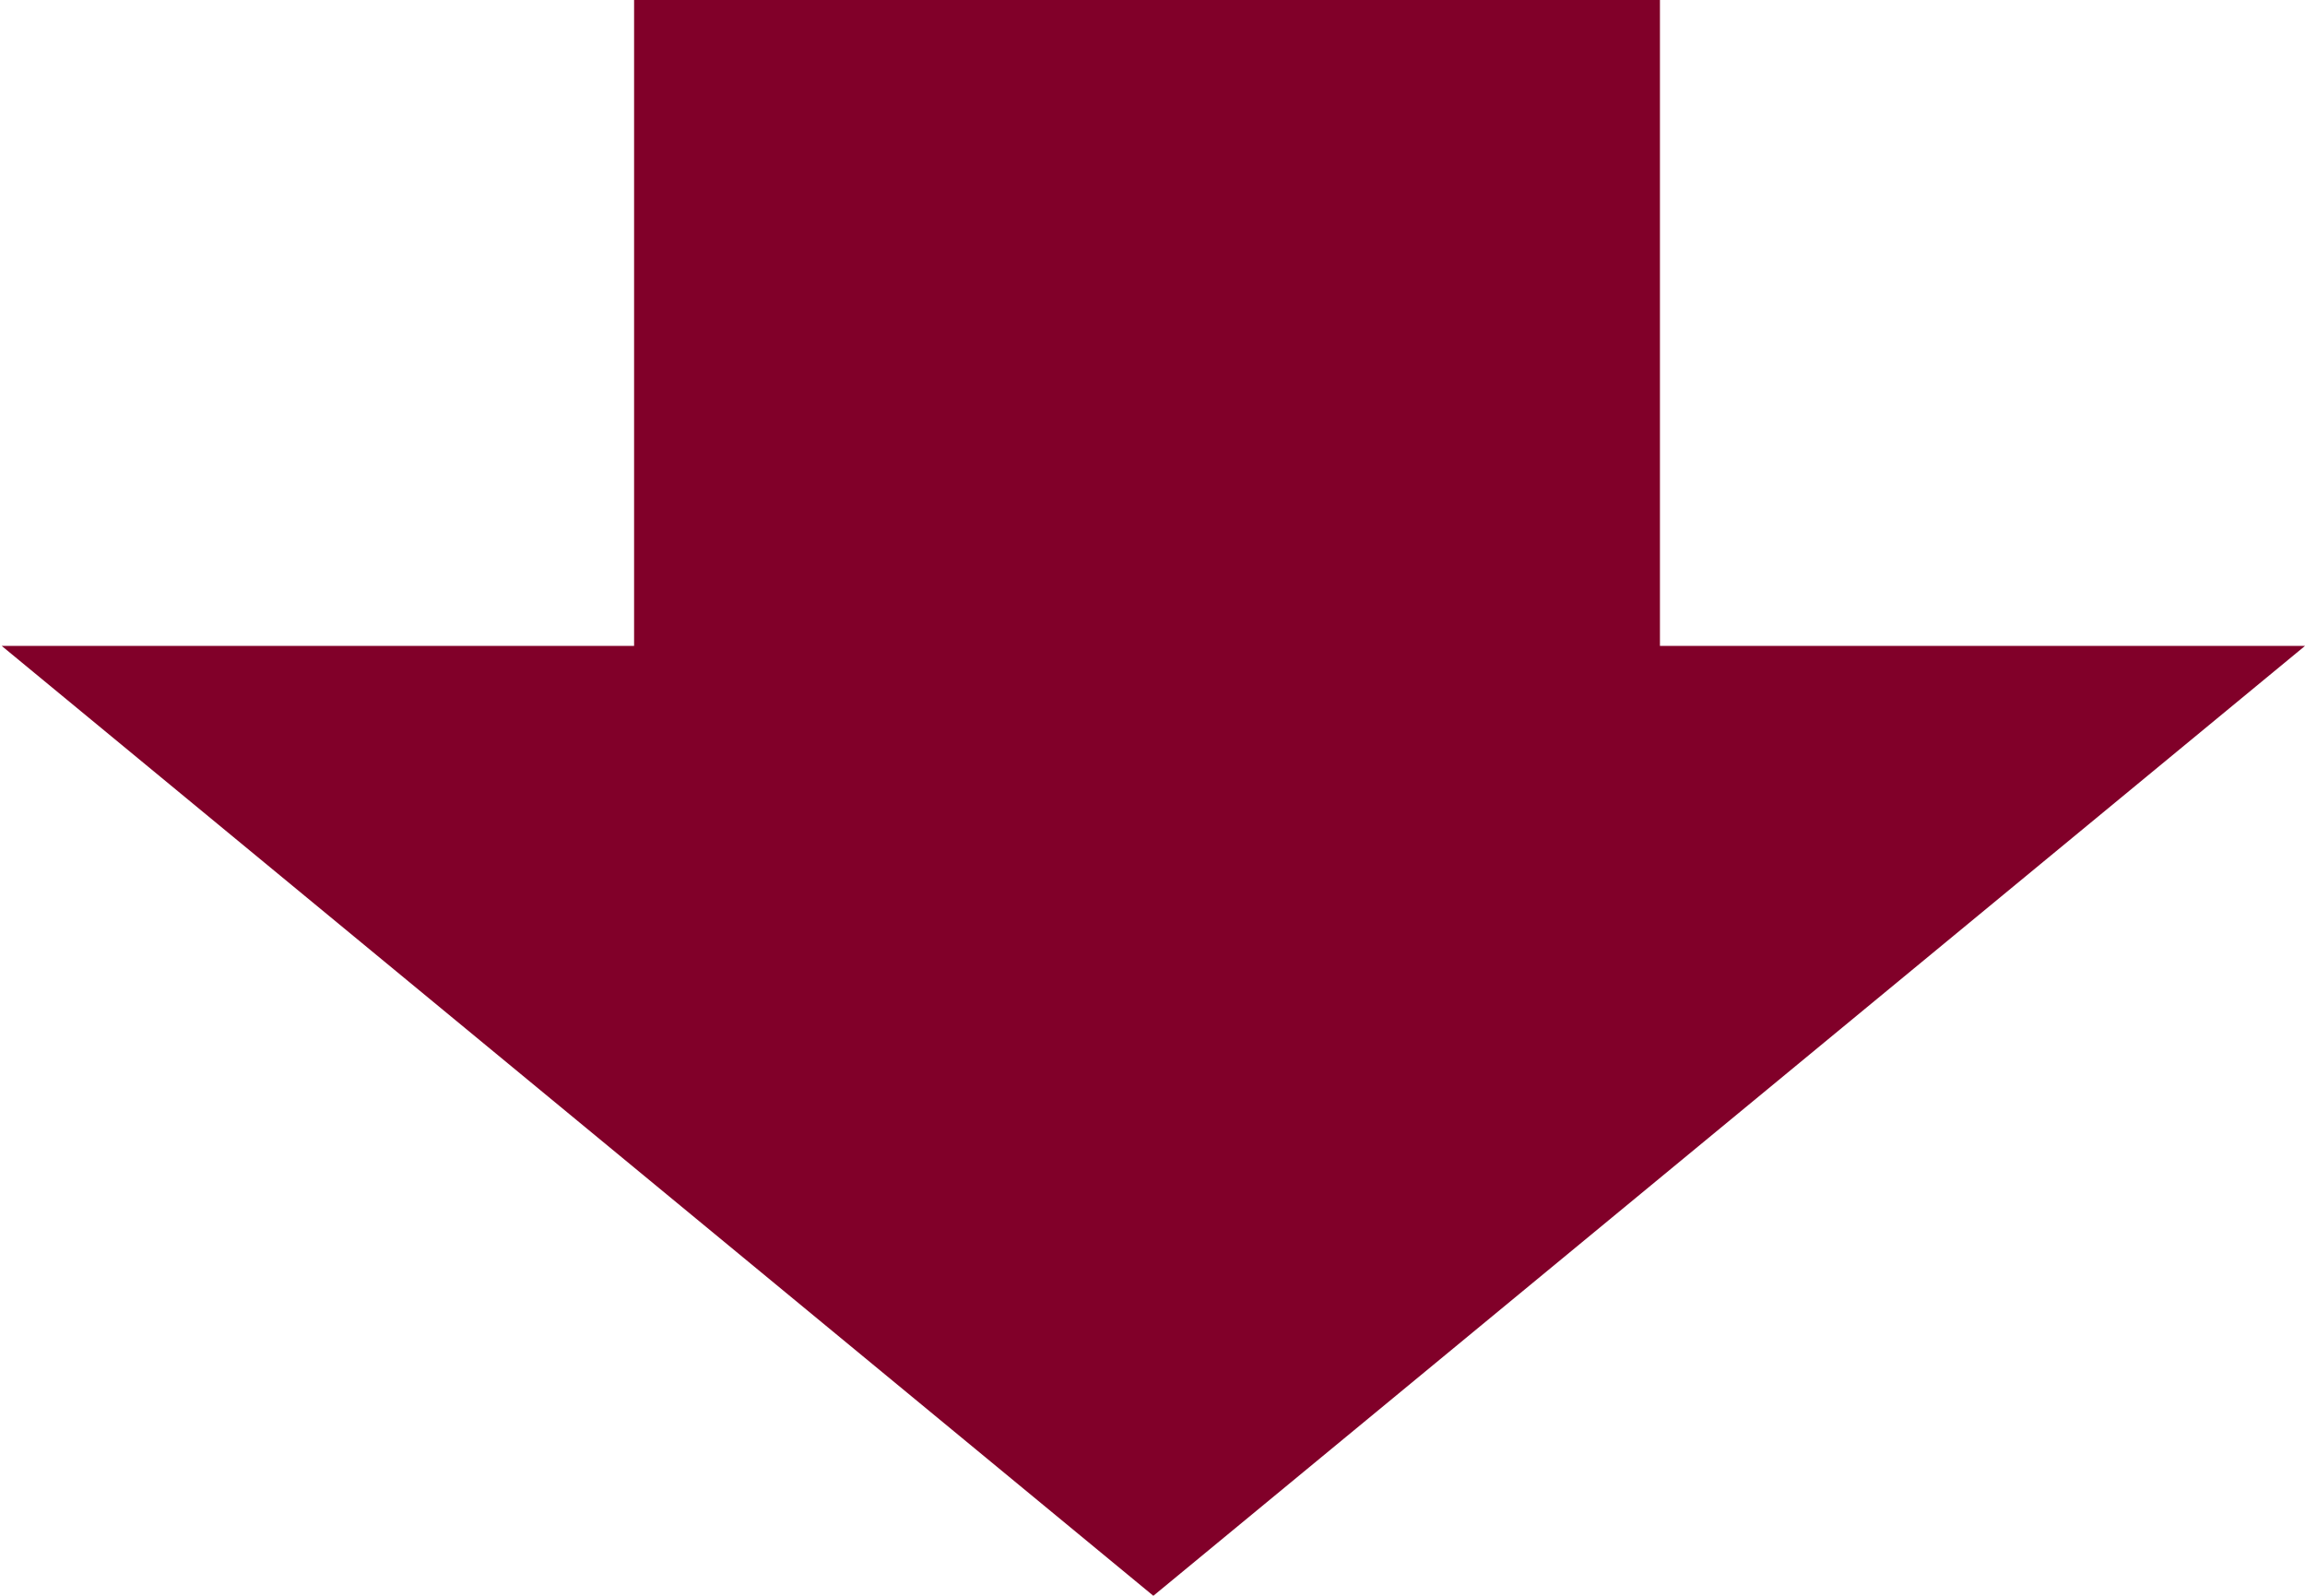 <svg width="182" height="126" viewBox="0 0 182 126" fill="none" xmlns="http://www.w3.org/2000/svg">
<path d="M91.067 126L0.135 51L50.067 51L50.067 -5.76696e-06L131.067 -2.22634e-06L131.067 51L182 51L91.067 126Z" fill="#810029"/>
</svg>
